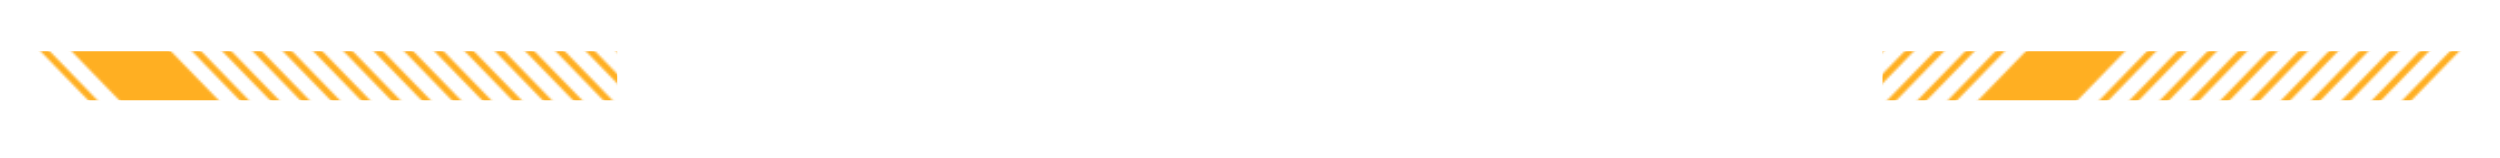<svg width="1122" height="71" viewBox="0 0 1122 71" fill="none" xmlns="http://www.w3.org/2000/svg">
    <style>
        .line1 {
        animation: loading 6s infinite ease;
        }

        .line1:nth-child(2) {
        animation-delay:.2s;
        }
        .line1:nth-child(3) {
        animation-delay:.4s;
        }
        .line1:nth-child(4) {
        animation-delay:.6s;
        }
        .line1:nth-child(5) {
        animation-delay:.8s;
        }
        .line1:nth-child(6) {
        animation-delay:1s;
        }
        .line1:nth-child(7) {
        animation-delay:1.2s;
        }
        .line1:nth-child(8) {
        animation-delay:1.4s;
        }
        .line1:nth-child(9) {
        animation-delay:1.6s;
        }
        .line1:nth-child(10) {
        animation-delay:1.8s;
        }
        .line1:nth-child(11) {
        animation-delay:2s;
        }
        .line1:nth-child(12) {
        animation-delay:2.2s;
        }
        .line1:nth-child(13) {
        animation-delay:2.4s;
        }
        .line1:nth-child(14) {
        animation-delay:2.6s;
        }
        .line1:nth-child(15) {
        animation-delay:2.8s;
        }
        .line1:nth-child(16) {
        animation-delay:3s;
        }
        .line1:nth-child(17) {
        animation-delay:3.2s;
        }
        .line1:nth-child(18) {
        animation-delay:3.4s;
        }
        .line-2 {
        animation: loading 6s infinite ease;
        }

        .line-2:nth-child(2) {
        animation-delay:.2s;
        }
        .line-2:nth-child(3) {
        animation-delay:.4s;
        }
        .line-2:nth-child(4) {
        animation-delay:.6s;
        }
        .line-2:nth-child(5) {
        animation-delay:.8s;
        }
        .line-2:nth-child(6) {
        animation-delay:1s;
        }
        .line-2:nth-child(7) {
        animation-delay:1.2s;
        }
        .line-2:nth-child(8) {
        animation-delay:1.4s;
        }
        .line-2:nth-child(9) {
        animation-delay:1.6s;
        }
        .line-2:nth-child(10) {
        animation-delay:1.8s;
        }
        .line-2:nth-child(11) {
        animation-delay:2s;
        }
        .line-2:nth-child(12) {
        animation-delay:2.2s;
        }
        .line-2:nth-child(13) {
        animation-delay:2.4s;
        }
        .line-2:nth-child(14) {
        animation-delay:2.6s;
        }
        .line-2:nth-child(15) {
        animation-delay:2.8s;
        }
        .line-2:nth-child(16) {
        animation-delay:3s;
        }
        .line-2:nth-child(17) {
        animation-delay:3.2s;
        }
        .line-2:nth-child(18) {
        animation-delay:3.4s;
        }



        @keyframes loading {
        0% {
        opacity:1;
        }
        20% {
        opacity:0;
        }
        80% {
        opacity:0;
        }
        100% {
        opacity:1;
        }

        }

    </style>

<mask id="mask0_3026_1118" style="mask-type:alpha" maskUnits="userSpaceOnUse" x="-3" y="-1" width="806" height="94">
<g class="group-1">
    <line class="line line1" y1="-1.5" x2="98.407" y2="-1.5" transform="matrix(0.697 0.717 0.717 -0.697 0 -0)" stroke="white" stroke-width="3"/>
    <line class="line line1" y1="-16" x2="98.407" y2="-16" transform="matrix(0.697 0.717 0.717 -0.697 54.391 3.05176e-05)" stroke="white" stroke-width="32"/>
    <line class="line line1" y1="-1.5" x2="98.407" y2="-1.5" transform="matrix(0.697 0.717 0.717 -0.697 67.989 3.05176e-05)" stroke="white" stroke-width="3"/>
    <line class="line line1" y1="-1.5" x2="98.407" y2="-1.5" transform="matrix(0.697 0.717 0.717 -0.697 81.586 3.05176e-05)" stroke="white" stroke-width="3"/>
    <line class="line line1" y1="-1.5" x2="98.407" y2="-1.5" transform="matrix(0.697 0.717 0.717 -0.697 95.184 3.05176e-05)" stroke="white" stroke-width="3"/>
    <line class="line line1" y1="-1.5" x2="98.407" y2="-1.5" transform="matrix(0.697 0.717 0.717 -0.697 108.782 3.05176e-05)" stroke="white" stroke-width="3"/>
    <line class="line line1" y1="-1.5" x2="98.407" y2="-1.5" transform="matrix(0.697 0.717 0.717 -0.697 122.38 3.05176e-05)" stroke="white" stroke-width="3"/>
    <line class="line line1" y1="-1.5" x2="98.407" y2="-1.5" transform="matrix(0.697 0.717 0.717 -0.697 135.978 2.28882e-05)" stroke="white" stroke-width="3"/>
    <line class="line line1" y1="-1.5" x2="98.407" y2="-1.5" transform="matrix(0.697 0.717 0.717 -0.697 149.575 2.28882e-05)" stroke="white" stroke-width="3"/>
    <line class="line line1" y1="-1.5" x2="98.407" y2="-1.5" transform="matrix(0.697 0.717 0.717 -0.697 163.173 2.28882e-05)" stroke="white" stroke-width="3"/>
    <line class="line line1" y1="-1.5" x2="98.407" y2="-1.5" transform="matrix(0.697 0.717 0.717 -0.697 176.771 2.28882e-05)" stroke="white" stroke-width="3"/>
    <line class="line line1" y1="-1.5" x2="98.407" y2="-1.5" transform="matrix(0.697 0.717 0.717 -0.697 190.369 2.28882e-05)" stroke="white" stroke-width="3"/>
    <line class="line line1" y1="-1.5" x2="98.407" y2="-1.5" transform="matrix(0.697 0.717 0.717 -0.697 203.966 2.28882e-05)" stroke="white" stroke-width="3"/>
    <line class="line line1" y1="-1.5" x2="98.407" y2="-1.5" transform="matrix(0.697 0.717 0.717 -0.697 217.564 2.28882e-05)" stroke="white" stroke-width="3"/>
    <line class="line line1" y1="-1.5" x2="98.407" y2="-1.5" transform="matrix(0.697 0.717 0.717 -0.697 231.162 1.52588e-05)" stroke="white" stroke-width="3"/>
    <line class="line line1" y1="-1.5" x2="98.407" y2="-1.5" transform="matrix(0.697 0.717 0.717 -0.697 244.76 1.52588e-05)" stroke="white" stroke-width="3"/>
    <line class="line line1" y1="-1.5" x2="98.407" y2="-1.5" transform="matrix(0.697 0.717 0.717 -0.697 258.357 1.52588e-05)" stroke="white" stroke-width="3"/>
</g>
<line class="line line1" y1="-1.5" x2="98.407" y2="-1.5" transform="matrix(0.697 0.717 0.717 -0.697 271.955 1.52588e-05)" stroke="white" stroke-width="3"/>
<line class="line line1" y1="-1.5" x2="98.407" y2="-1.5" transform="matrix(0.697 0.717 0.717 -0.697 285.553 1.52588e-05)" stroke="white" stroke-width="3"/>
<line class="line line1" y1="-1.5" x2="98.407" y2="-1.5" transform="matrix(0.697 0.717 0.717 -0.697 299.151 1.52588e-05)" stroke="white" stroke-width="3"/>
<line class="line line1" y1="-1.5" x2="98.407" y2="-1.5" transform="matrix(0.697 0.717 0.717 -0.697 312.748 7.62939e-06)" stroke="white" stroke-width="3"/>
<line class="line line1" y1="-1.5" x2="98.407" y2="-1.5" transform="matrix(0.697 0.717 0.717 -0.697 326.346 7.62939e-06)" stroke="white" stroke-width="3"/>
<line class="line line1" y1="-1.5" x2="98.407" y2="-1.5" transform="matrix(0.697 0.717 0.717 -0.697 339.944 7.62939e-06)" stroke="white" stroke-width="3"/>
<line class="line line1" y1="-1.5" x2="98.407" y2="-1.5" transform="matrix(0.697 0.717 0.717 -0.697 353.542 7.62939e-06)" stroke="white" stroke-width="3"/>
<line class="line line1" y1="-1.5" x2="98.407" y2="-1.5" transform="matrix(0.697 0.717 0.717 -0.697 367.139 7.62939e-06)" stroke="white" stroke-width="3"/>
<line class="line line1" y1="-1.5" x2="98.407" y2="-1.5" transform="matrix(0.697 0.717 0.717 -0.697 380.737 7.62939e-06)" stroke="white" stroke-width="3"/>
<line class="line line1" y1="-1.5" x2="98.407" y2="-1.5" transform="matrix(0.697 0.717 0.717 -0.697 394.335 0)" stroke="white" stroke-width="3"/>
<line class="line line1" y1="-1.5" x2="98.407" y2="-1.5" transform="matrix(0.697 0.717 0.717 -0.697 407.933 0)" stroke="white" stroke-width="3"/>
<line class="line line1" y1="-1.5" x2="98.407" y2="-1.5" transform="matrix(0.697 0.717 0.717 -0.697 421.53 0)" stroke="white" stroke-width="3"/>
<line class="line line1" y1="-1.5" x2="98.407" y2="-1.5" transform="matrix(0.697 0.717 0.717 -0.697 435.128 0)" stroke="white" stroke-width="3"/>
<line class="line line1" y1="-1.5" x2="98.407" y2="-1.5" transform="matrix(0.697 0.717 0.717 -0.697 448.726 0)" stroke="white" stroke-width="3"/>
<line class="line line1" y1="-1.5" x2="98.407" y2="-1.5" transform="matrix(0.697 0.717 0.717 -0.697 462.323 0)" stroke="white" stroke-width="3"/>
<line class="line line1" y1="-1.5" x2="98.407" y2="-1.5" transform="matrix(0.697 0.717 0.717 -0.697 475.921 0)" stroke="white" stroke-width="3"/>
<line class="line line1" y1="-1.5" x2="98.407" y2="-1.5" transform="matrix(0.697 0.717 0.717 -0.697 489.519 -7.62939e-06)" stroke="white" stroke-width="3"/>
<line class="line line1" y1="-1.5" x2="98.407" y2="-1.5" transform="matrix(0.697 0.717 0.717 -0.697 503.117 -7.62939e-06)" stroke="white" stroke-width="3"/>
<line class="line line1" y1="-1.5" x2="98.407" y2="-1.5" transform="matrix(0.697 0.717 0.717 -0.697 516.715 -7.62939e-06)" stroke="white" stroke-width="3"/>
<line class="line line1" y1="-1.5" x2="98.407" y2="-1.5" transform="matrix(0.697 0.717 0.717 -0.697 530.312 -7.62939e-06)" stroke="white" stroke-width="3"/>
<line class="line line1" y1="-1.5" x2="98.407" y2="-1.5" transform="matrix(0.697 0.717 0.717 -0.697 543.91 -7.62939e-06)" stroke="white" stroke-width="3"/>
<line class="line line1" y1="-1.5" x2="98.407" y2="-1.5" transform="matrix(0.697 0.717 0.717 -0.697 557.508 -7.62939e-06)" stroke="white" stroke-width="3"/>
<line class="line line1" y1="-1.5" x2="98.407" y2="-1.5" transform="matrix(0.697 0.717 0.717 -0.697 571.106 -1.52588e-05)" stroke="white" stroke-width="3"/>
<line class="line line1" y1="-1.5" x2="98.407" y2="-1.5" transform="matrix(0.697 0.717 0.717 -0.697 584.703 -1.52588e-05)" stroke="white" stroke-width="3"/>
<line class="line line1" y1="-1.5" x2="98.407" y2="-1.5" transform="matrix(0.697 0.717 0.717 -0.697 598.301 -1.52588e-05)" stroke="white" stroke-width="3"/>
<line class="line line1" y1="-1.5" x2="98.407" y2="-1.5" transform="matrix(0.697 0.717 0.717 -0.697 611.899 -1.52588e-05)" stroke="white" stroke-width="3"/>
<line class="line line1" y1="-1.5" x2="98.407" y2="-1.5" transform="matrix(0.697 0.717 0.717 -0.697 625.497 -1.52588e-05)" stroke="white" stroke-width="3"/>
<line class="line line1" y1="-1.5" x2="98.407" y2="-1.5" transform="matrix(0.697 0.717 0.717 -0.697 639.094 -1.52588e-05)" stroke="white" stroke-width="3"/>
<line class="line line1" y1="-1.5" x2="98.407" y2="-1.5" transform="matrix(0.697 0.717 0.717 -0.697 652.692 -1.52588e-05)" stroke="white" stroke-width="3"/>
<line class="line line1" y1="-1.5" x2="98.407" y2="-1.5" transform="matrix(0.697 0.717 0.717 -0.697 666.29 -2.28882e-05)" stroke="white" stroke-width="3"/>
<line class="line line1" y1="-1.5" x2="98.407" y2="-1.5" transform="matrix(0.697 0.717 0.717 -0.697 679.888 -2.28882e-05)" stroke="white" stroke-width="3"/>
<line class="line line1" y1="-1.5" x2="98.407" y2="-1.5" transform="matrix(0.697 0.717 0.717 -0.697 693.486 -2.28882e-05)" stroke="white" stroke-width="3"/>
<line class="line line1" y1="-1.5" x2="98.407" y2="-1.5" transform="matrix(0.697 0.717 0.717 -0.697 707.083 -2.28882e-05)" stroke="white" stroke-width="3"/>
<line class="line line1" y1="-1.5" x2="98.407" y2="-1.5" transform="matrix(0.697 0.717 0.717 -0.697 720.681 -2.28882e-05)" stroke="white" stroke-width="3"/>
<line class="line line1" y1="-1.5" x2="98.407" y2="-1.5" transform="matrix(0.697 0.717 0.717 -0.697 734.279 -2.28882e-05)" stroke="white" stroke-width="3"/>
</mask>
<g mask="url(#mask0_3026_1118)">
<rect x="277" y="45" width="260" height="22" transform="rotate(180 277 45)" fill="#FFAF22"/>
</g>
<mask id="mask1_3026_1118" style="mask-type:alpha" maskUnits="userSpaceOnUse" x="319" y="-1" width="806" height="94">
    <g class="group-line2">
        <line class="line-2" x1="1122.95" y1="1.045" x2="1054.35" y2="71.603" stroke="white" stroke-width="3"/>
        <line class="line-2" x1="1109.35" y1="1.046" x2="1040.76" y2="71.603" stroke="white" stroke-width="3"/>
        <line class="line-2" x1="1095.76" y1="1.046" x2="1027.16" y2="71.603" stroke="white" stroke-width="3"/>
        <line class="line-2" x1="1082.16" y1="1.046" x2="1013.56" y2="71.603" stroke="white" stroke-width="3"/>
        <line class="line-2" x1="1068.56" y1="1.046" x2="999.963" y2="71.603" stroke="white" stroke-width="3"/>
        <line class="line-2" x1="1054.96" y1="1.046" x2="986.366" y2="71.603" stroke="white" stroke-width="3"/>
        <line class="line-2" x1="1041.37" y1="1.046" x2="972.768" y2="71.603" stroke="white" stroke-width="3"/>
        <line class="line-2" x1="1027.77" y1="1.046" x2="959.17" y2="71.603" stroke="white" stroke-width="3"/>
        <line class="line-2" x1="1014.17" y1="1.046" x2="945.572" y2="71.603" stroke="white" stroke-width="3"/>
        <line class="line-2" x1="1000.57" y1="1.046" x2="931.975" y2="71.603" stroke="white" stroke-width="3"/>
        <line class="line-2" x1="986.975" y1="1.046" x2="918.377" y2="71.603" stroke="white" stroke-width="3"/>
        <line class="line-2" x1="942.98" y1="11.153" x2="874.382" y2="81.711" stroke="white" stroke-width="32"/>
        <line class="line-2" x1="918.986" y1="1.046" x2="850.388" y2="71.603" stroke="white" stroke-width="3"/>
        <line class="line-2" x1="905.388" y1="1.046" x2="836.79" y2="71.603" stroke="white" stroke-width="3"/>
        <line class="line-2" x1="891.79" y1="1.046" x2="823.193" y2="71.603" stroke="white" stroke-width="3"/>
        <line class="line-2" x1="878.193" y1="1.046" x2="809.595" y2="71.603" stroke="white" stroke-width="3"/>
    </g>

<line x1="864.595" y1="1.046" x2="795.997" y2="71.603" stroke="white" stroke-width="3"/>
<line x1="850.997" y1="1.046" x2="782.399" y2="71.603" stroke="white" stroke-width="3"/>
<line x1="837.399" y1="1.046" x2="768.802" y2="71.603" stroke="white" stroke-width="3"/>
<line x1="823.802" y1="1.046" x2="755.204" y2="71.603" stroke="white" stroke-width="3"/>
<line x1="810.204" y1="1.046" x2="741.606" y2="71.603" stroke="white" stroke-width="3"/>
<line x1="796.606" y1="1.046" x2="728.008" y2="71.603" stroke="white" stroke-width="3"/>
<line x1="783.008" y1="1.046" x2="714.411" y2="71.603" stroke="white" stroke-width="3"/>
<line x1="769.411" y1="1.046" x2="700.813" y2="71.603" stroke="white" stroke-width="3"/>
<line x1="755.813" y1="1.046" x2="687.215" y2="71.603" stroke="white" stroke-width="3"/>
<line x1="742.215" y1="1.046" x2="673.617" y2="71.603" stroke="white" stroke-width="3"/>
<line x1="728.617" y1="1.046" x2="660.02" y2="71.603" stroke="white" stroke-width="3"/>
<line x1="715.02" y1="1.046" x2="646.422" y2="71.603" stroke="white" stroke-width="3"/>
<line x1="701.422" y1="1.046" x2="632.824" y2="71.603" stroke="white" stroke-width="3"/>
<line x1="687.824" y1="1.046" x2="619.227" y2="71.603" stroke="white" stroke-width="3"/>
<line x1="674.226" y1="1.046" x2="605.629" y2="71.603" stroke="white" stroke-width="3"/>
<line x1="660.629" y1="1.046" x2="592.031" y2="71.603" stroke="white" stroke-width="3"/>
<line x1="647.031" y1="1.046" x2="578.433" y2="71.603" stroke="white" stroke-width="3"/>
<line x1="633.433" y1="1.046" x2="564.835" y2="71.603" stroke="white" stroke-width="3"/>
<line x1="619.835" y1="1.046" x2="551.238" y2="71.603" stroke="white" stroke-width="3"/>
<line x1="606.238" y1="1.046" x2="537.64" y2="71.603" stroke="white" stroke-width="3"/>
<line x1="592.64" y1="1.046" x2="524.042" y2="71.603" stroke="white" stroke-width="3"/>
<line x1="579.042" y1="1.046" x2="510.444" y2="71.603" stroke="white" stroke-width="3"/>
<line x1="565.444" y1="1.046" x2="496.847" y2="71.603" stroke="white" stroke-width="3"/>
<line x1="551.846" y1="1.046" x2="483.249" y2="71.603" stroke="white" stroke-width="3"/>
<line x1="538.249" y1="1.046" x2="469.651" y2="71.603" stroke="white" stroke-width="3"/>
<line x1="524.651" y1="1.046" x2="456.053" y2="71.603" stroke="white" stroke-width="3"/>
<line x1="511.053" y1="1.046" x2="442.456" y2="71.603" stroke="white" stroke-width="3"/>
<line x1="497.455" y1="1.046" x2="428.858" y2="71.603" stroke="white" stroke-width="3"/>
<line x1="483.858" y1="1.046" x2="415.26" y2="71.603" stroke="white" stroke-width="3"/>
<line x1="470.26" y1="1.046" x2="401.662" y2="71.603" stroke="white" stroke-width="3"/>
<line x1="456.662" y1="1.046" x2="388.064" y2="71.603" stroke="white" stroke-width="3"/>
<line x1="443.064" y1="1.046" x2="374.466" y2="71.603" stroke="white" stroke-width="3"/>
<line x1="429.467" y1="1.046" x2="360.869" y2="71.603" stroke="white" stroke-width="3"/>
<line x1="415.869" y1="1.046" x2="347.271" y2="71.603" stroke="white" stroke-width="3"/>
<line x1="402.271" y1="1.046" x2="333.673" y2="71.603" stroke="white" stroke-width="3"/>
<line x1="388.673" y1="1.046" x2="320.075" y2="71.603" stroke="white" stroke-width="3"/>
</mask>
<g mask="url(#mask1_3026_1118)">
<rect width="260" height="22" transform="matrix(1 3.17865e-08 3.17865e-08 -1 844.877 45)" fill="#FFAF22"/>
</g>
</svg>